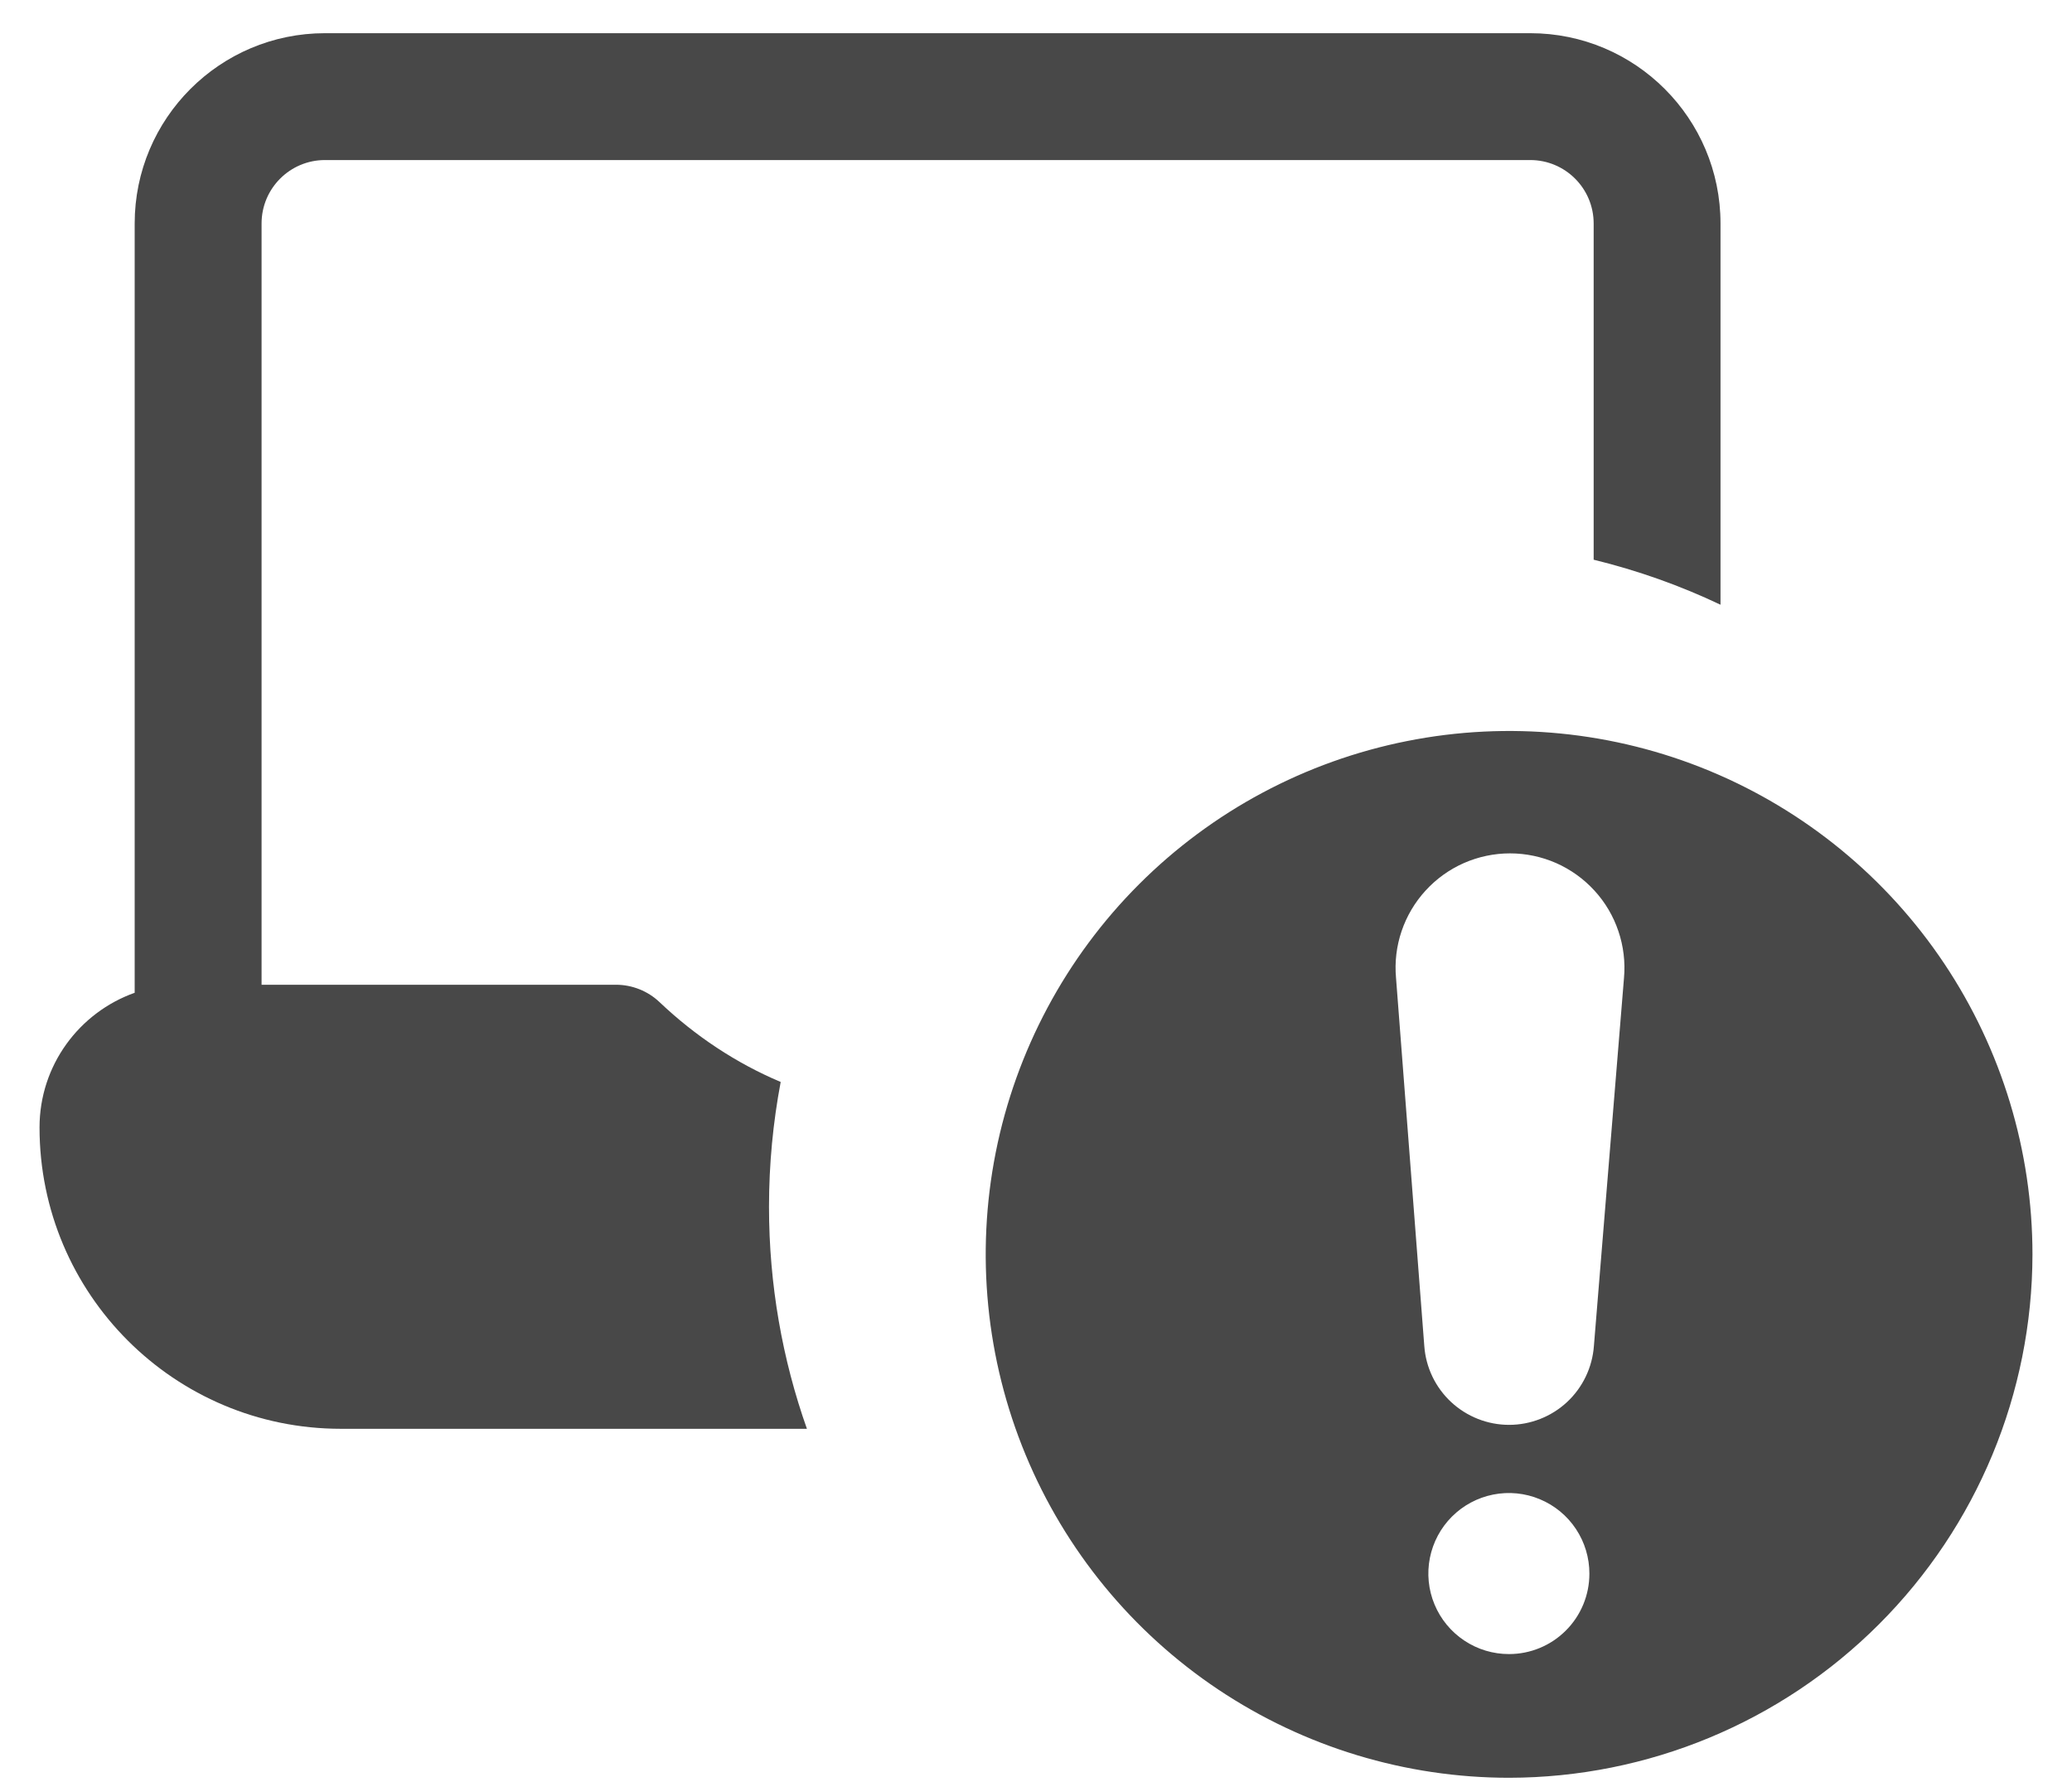 <svg width="50" height="43" viewBox="0 0 50 43" fill="none" xmlns="http://www.w3.org/2000/svg">
<path d="M8.225 34.477H19.472C18.879 32.801 18.557 30.998 18.557 29.119C18.557 28.09 18.655 27.083 18.839 26.108C17.763 25.654 16.778 25 15.917 24.183C15.634 23.913 15.255 23.762 14.863 23.762H6.312V5.393C6.312 4.547 6.997 3.862 7.842 3.862H36.926C37.772 3.862 38.457 4.547 38.457 5.393V13.506C39.523 13.766 40.548 14.131 41.518 14.592V5.393C41.518 2.858 39.461 0.801 36.926 0.801H7.842C5.307 0.801 3.25 2.858 3.25 5.393V23.956C1.913 24.431 0.954 25.705 0.954 27.206C0.954 31.222 4.209 34.477 8.225 34.477Z" fill="#484848"/>
<path d="M49.046 30.269C49.046 27.771 48.305 25.329 46.918 23.252C45.53 21.175 43.557 19.556 41.25 18.6C38.942 17.644 36.402 17.394 33.953 17.882C31.503 18.369 29.252 19.572 27.486 21.338C25.72 23.104 24.517 25.355 24.029 27.805C23.542 30.255 23.792 32.794 24.748 35.102C25.704 37.41 27.323 39.382 29.4 40.77C31.477 42.157 33.919 42.898 36.416 42.898C39.765 42.894 42.975 41.562 45.342 39.194C47.71 36.827 49.042 33.617 49.046 30.269ZM36.416 39.913C36.032 39.914 35.655 39.801 35.335 39.587C35.014 39.374 34.765 39.071 34.617 38.716C34.469 38.361 34.43 37.969 34.505 37.592C34.58 37.215 34.765 36.868 35.037 36.596C35.309 36.324 35.656 36.139 36.033 36.064C36.411 35.989 36.802 36.028 37.157 36.176C37.512 36.323 37.816 36.573 38.029 36.894C38.242 37.214 38.355 37.59 38.354 37.975C38.354 38.489 38.15 38.982 37.786 39.345C37.423 39.709 36.93 39.913 36.416 39.913ZM38.463 32.479C38.425 32.996 38.193 33.48 37.814 33.833C37.434 34.185 36.935 34.382 36.416 34.382C35.898 34.382 35.399 34.185 35.019 33.833C34.639 33.48 34.407 32.996 34.37 32.479L33.688 23.599C33.653 23.217 33.699 22.832 33.822 22.469C33.945 22.106 34.142 21.772 34.401 21.49C34.659 21.207 34.974 20.981 35.325 20.826C35.676 20.672 36.055 20.592 36.438 20.592C36.822 20.592 37.201 20.672 37.552 20.826C37.902 20.981 38.217 21.207 38.476 21.49C38.735 21.772 38.932 22.106 39.054 22.469C39.177 22.832 39.223 23.217 39.189 23.599L38.463 32.479Z" fill="#484848"/>
</svg>
